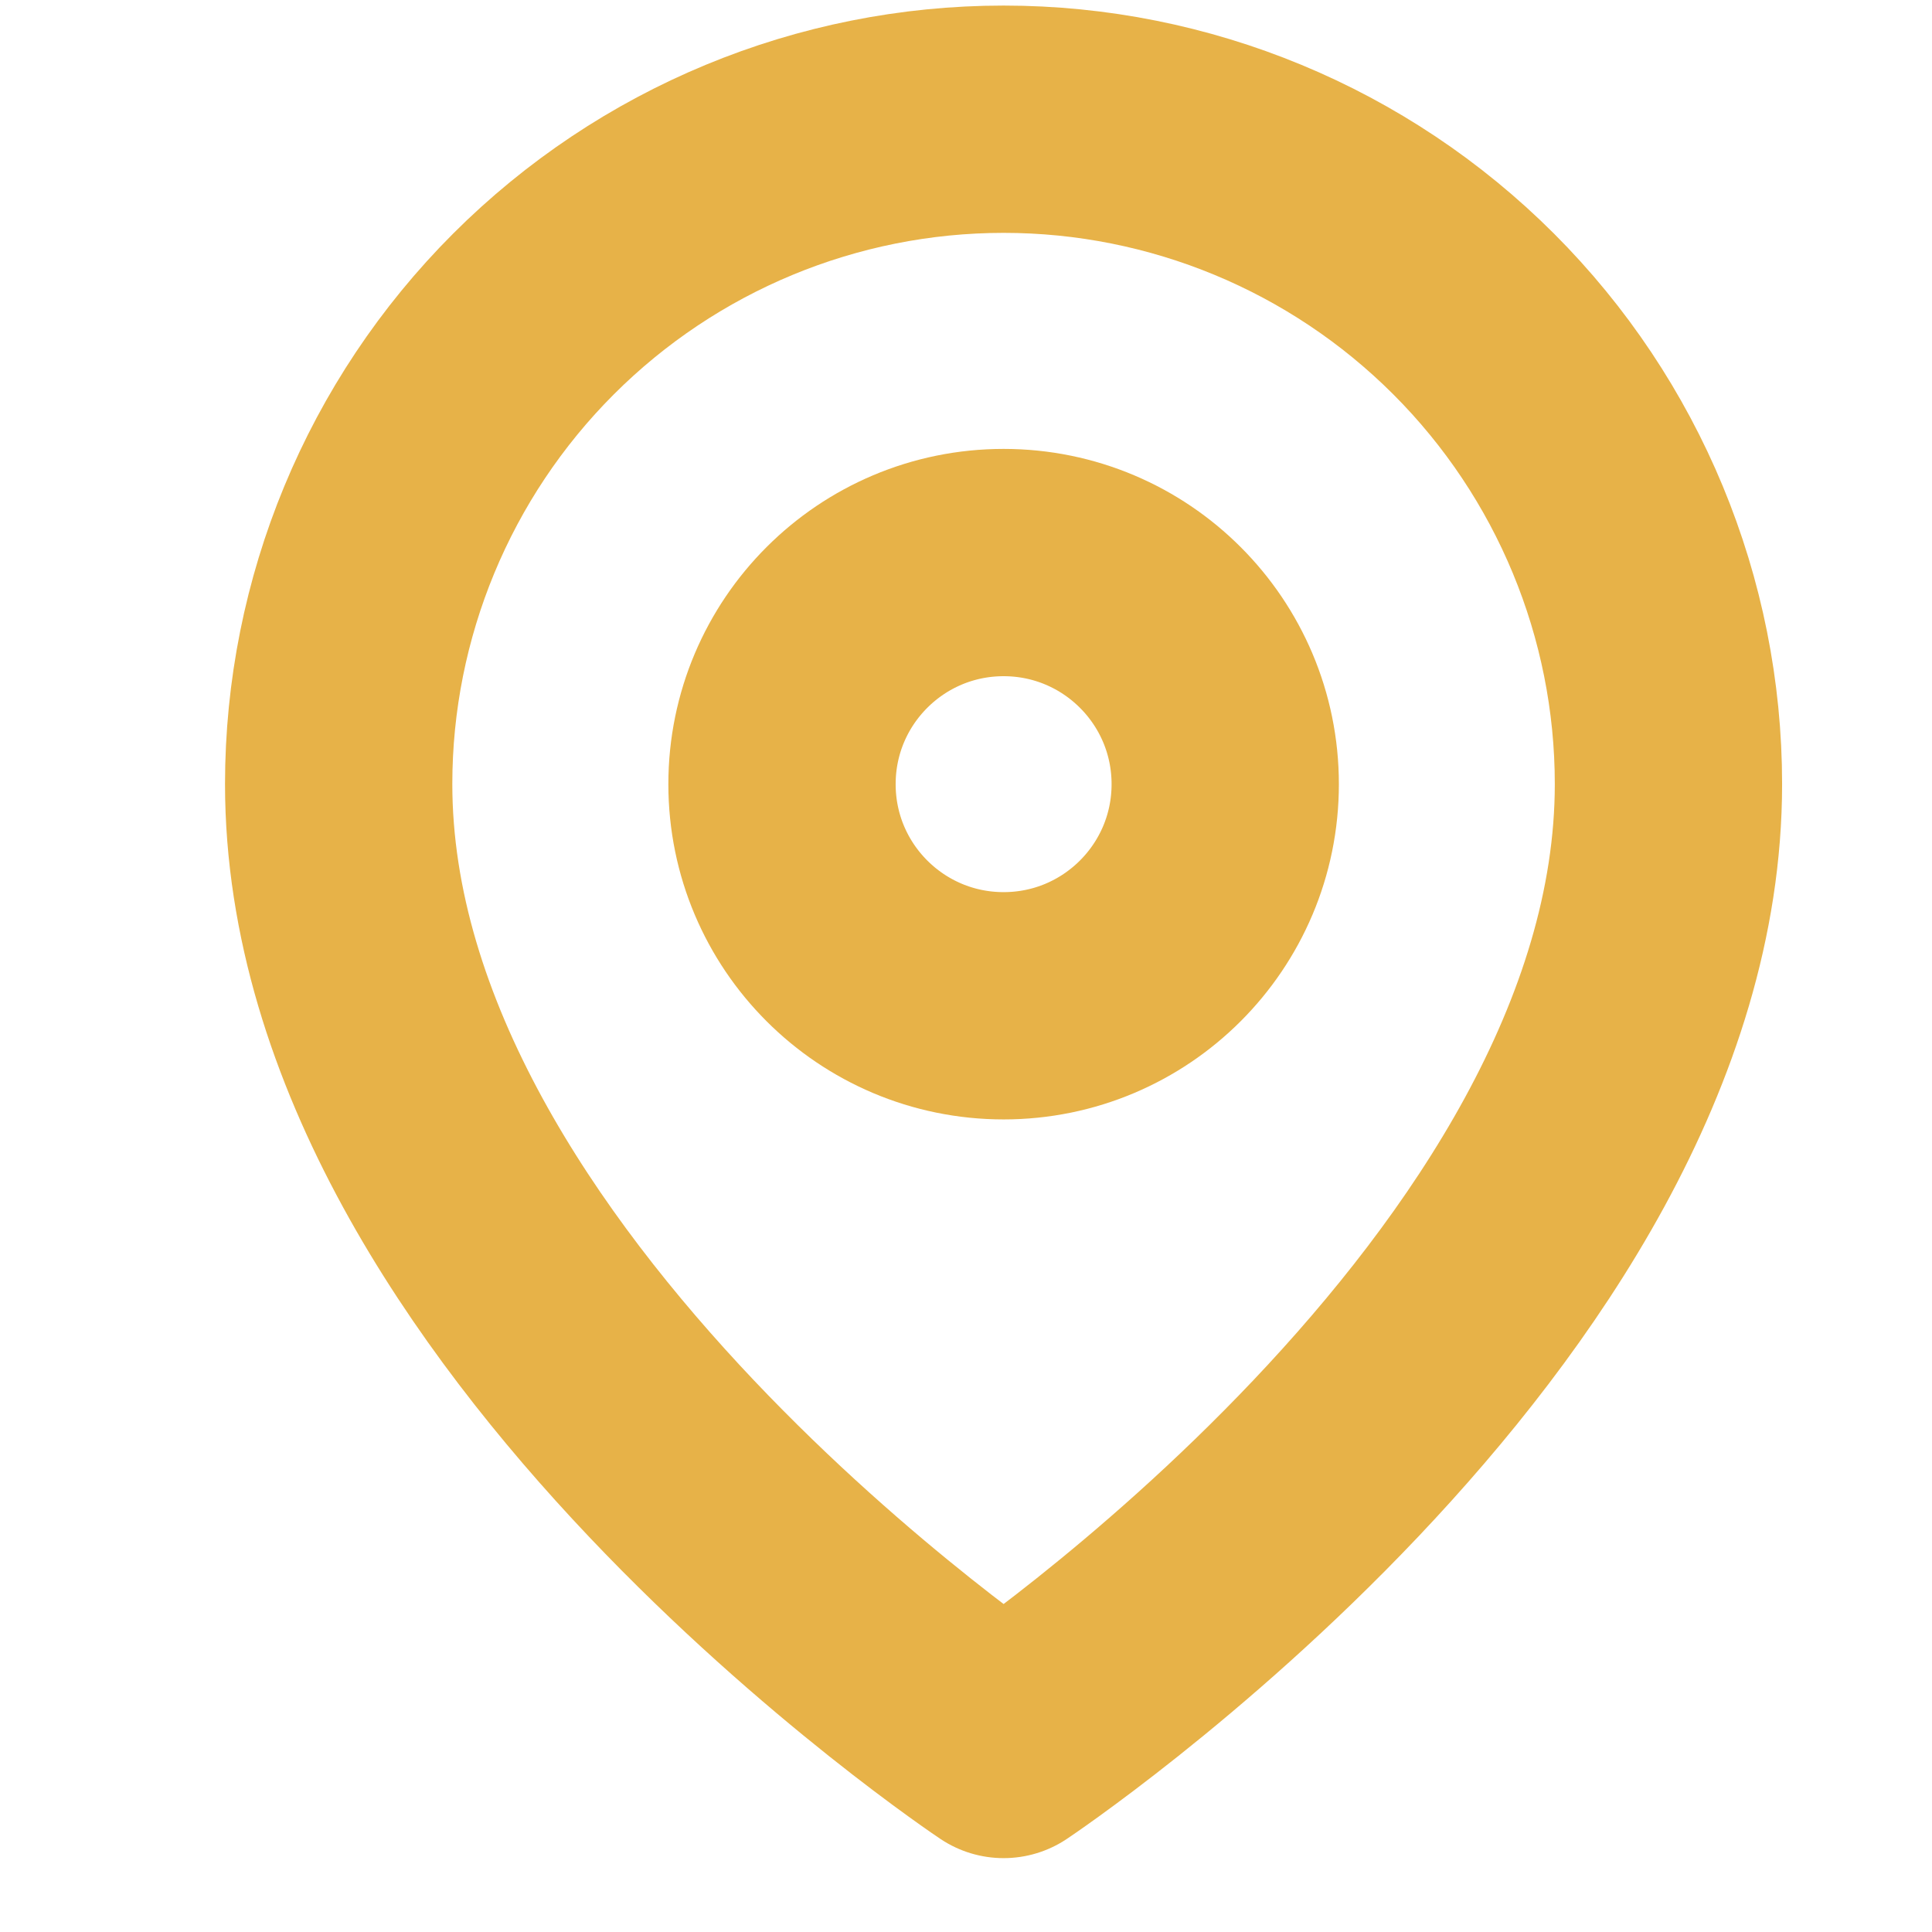 <svg width="17" height="17" viewBox="0 0 17 17" fill="none" xmlns="http://www.w3.org/2000/svg">
<path d="M14.681 6.899C14.681 11.45 8.831 15.35 8.831 15.35C8.831 15.35 2.98 11.45 2.98 6.899C2.98 5.348 3.597 3.86 4.694 2.763C5.791 1.666 7.279 1.049 8.831 1.049C10.382 1.049 11.87 1.666 12.967 2.763C14.064 3.86 14.681 5.348 14.681 6.899Z" stroke="#E7B248" stroke-width="2" stroke-linecap="round" stroke-linejoin="round"/>
<path d="M8.831 8.85C9.908 8.85 10.781 7.977 10.781 6.9C10.781 5.823 9.908 4.95 8.831 4.95C7.754 4.95 6.881 5.823 6.881 6.9C6.881 7.977 7.754 8.85 8.831 8.85Z" stroke="#E7B248" stroke-width="2" stroke-linecap="round" stroke-linejoin="round"/>
</svg>
